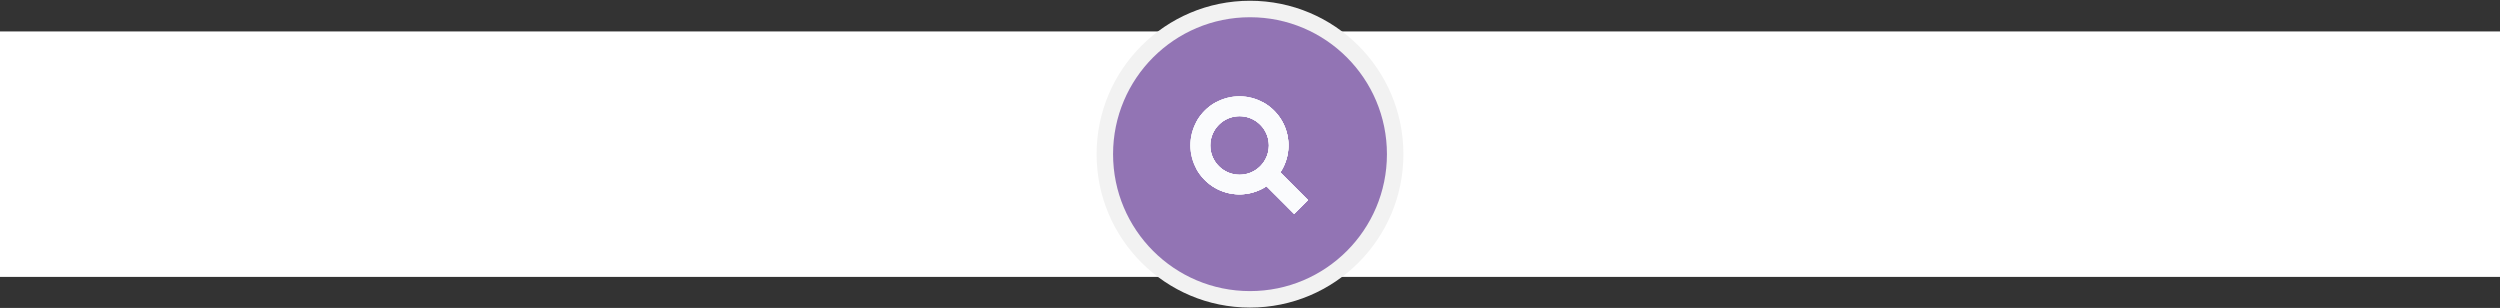 <svg xmlns="http://www.w3.org/2000/svg" xmlns:xlink="http://www.w3.org/1999/xlink" viewBox="0 0 2200 271"><rect x="0" y="0" width="2200" height="271" fill="#333333" stroke="none"/><defs><clipPath id="a"><path d="M1151.05,176.08l-24.37-24.38a43.13,43.13,0,1,0-12.17,12.17l24.37,24.38ZM1065,128a25.82,25.82,0,1,1,25.82,25.83A25.82,25.82,0,0,1,1065,128Z" fill="#fafbfd" clip-rule="evenodd"/></clipPath><clipPath id="b"><rect x="1035.4" y="73.79" width="137.69" height="137.69" fill="#fafbfd"/></clipPath><clipPath id="d"><rect x="1053.12" y="90.15" width="103.61" height="103.61" fill="#fafbfd"/></clipPath></defs><title>spot the new trends</title><rect y="27.67" width="2200" height="216" fill="#fff"/><circle cx="1100" cy="135.67" r="135" fill="#f2f2f2"/><circle cx="1100" cy="135.67" r="120.5" fill="#9274b4"/><path d="M1151.05,176.08l-24.37-24.38a43.13,43.13,0,1,0-12.17,12.17l24.37,24.38ZM1065,128a25.82,25.82,0,1,1,25.82,25.83A25.82,25.82,0,0,1,1065,128Z" fill="#fafbfd" fill-rule="evenodd"/><g clip-path="url(#a)"><g style="isolation:isolate"><rect x="1035.4" y="73.79" width="137.69" height="137.69" fill="#fafbfd"/><g clip-path="url(#b)"><rect x="1035.4" y="73.79" width="137.69" height="137.69" fill="#fafbfd"/><g clip-path="url(#b)"><rect x="1053.12" y="90.15" width="103.61" height="103.61" fill="#fafbfd"/><g clip-path="url(#d)"><rect x="993.13" y="30.16" width="223.58" height="223.58" fill="#fafbfd"/></g></g></g></g></g></svg>